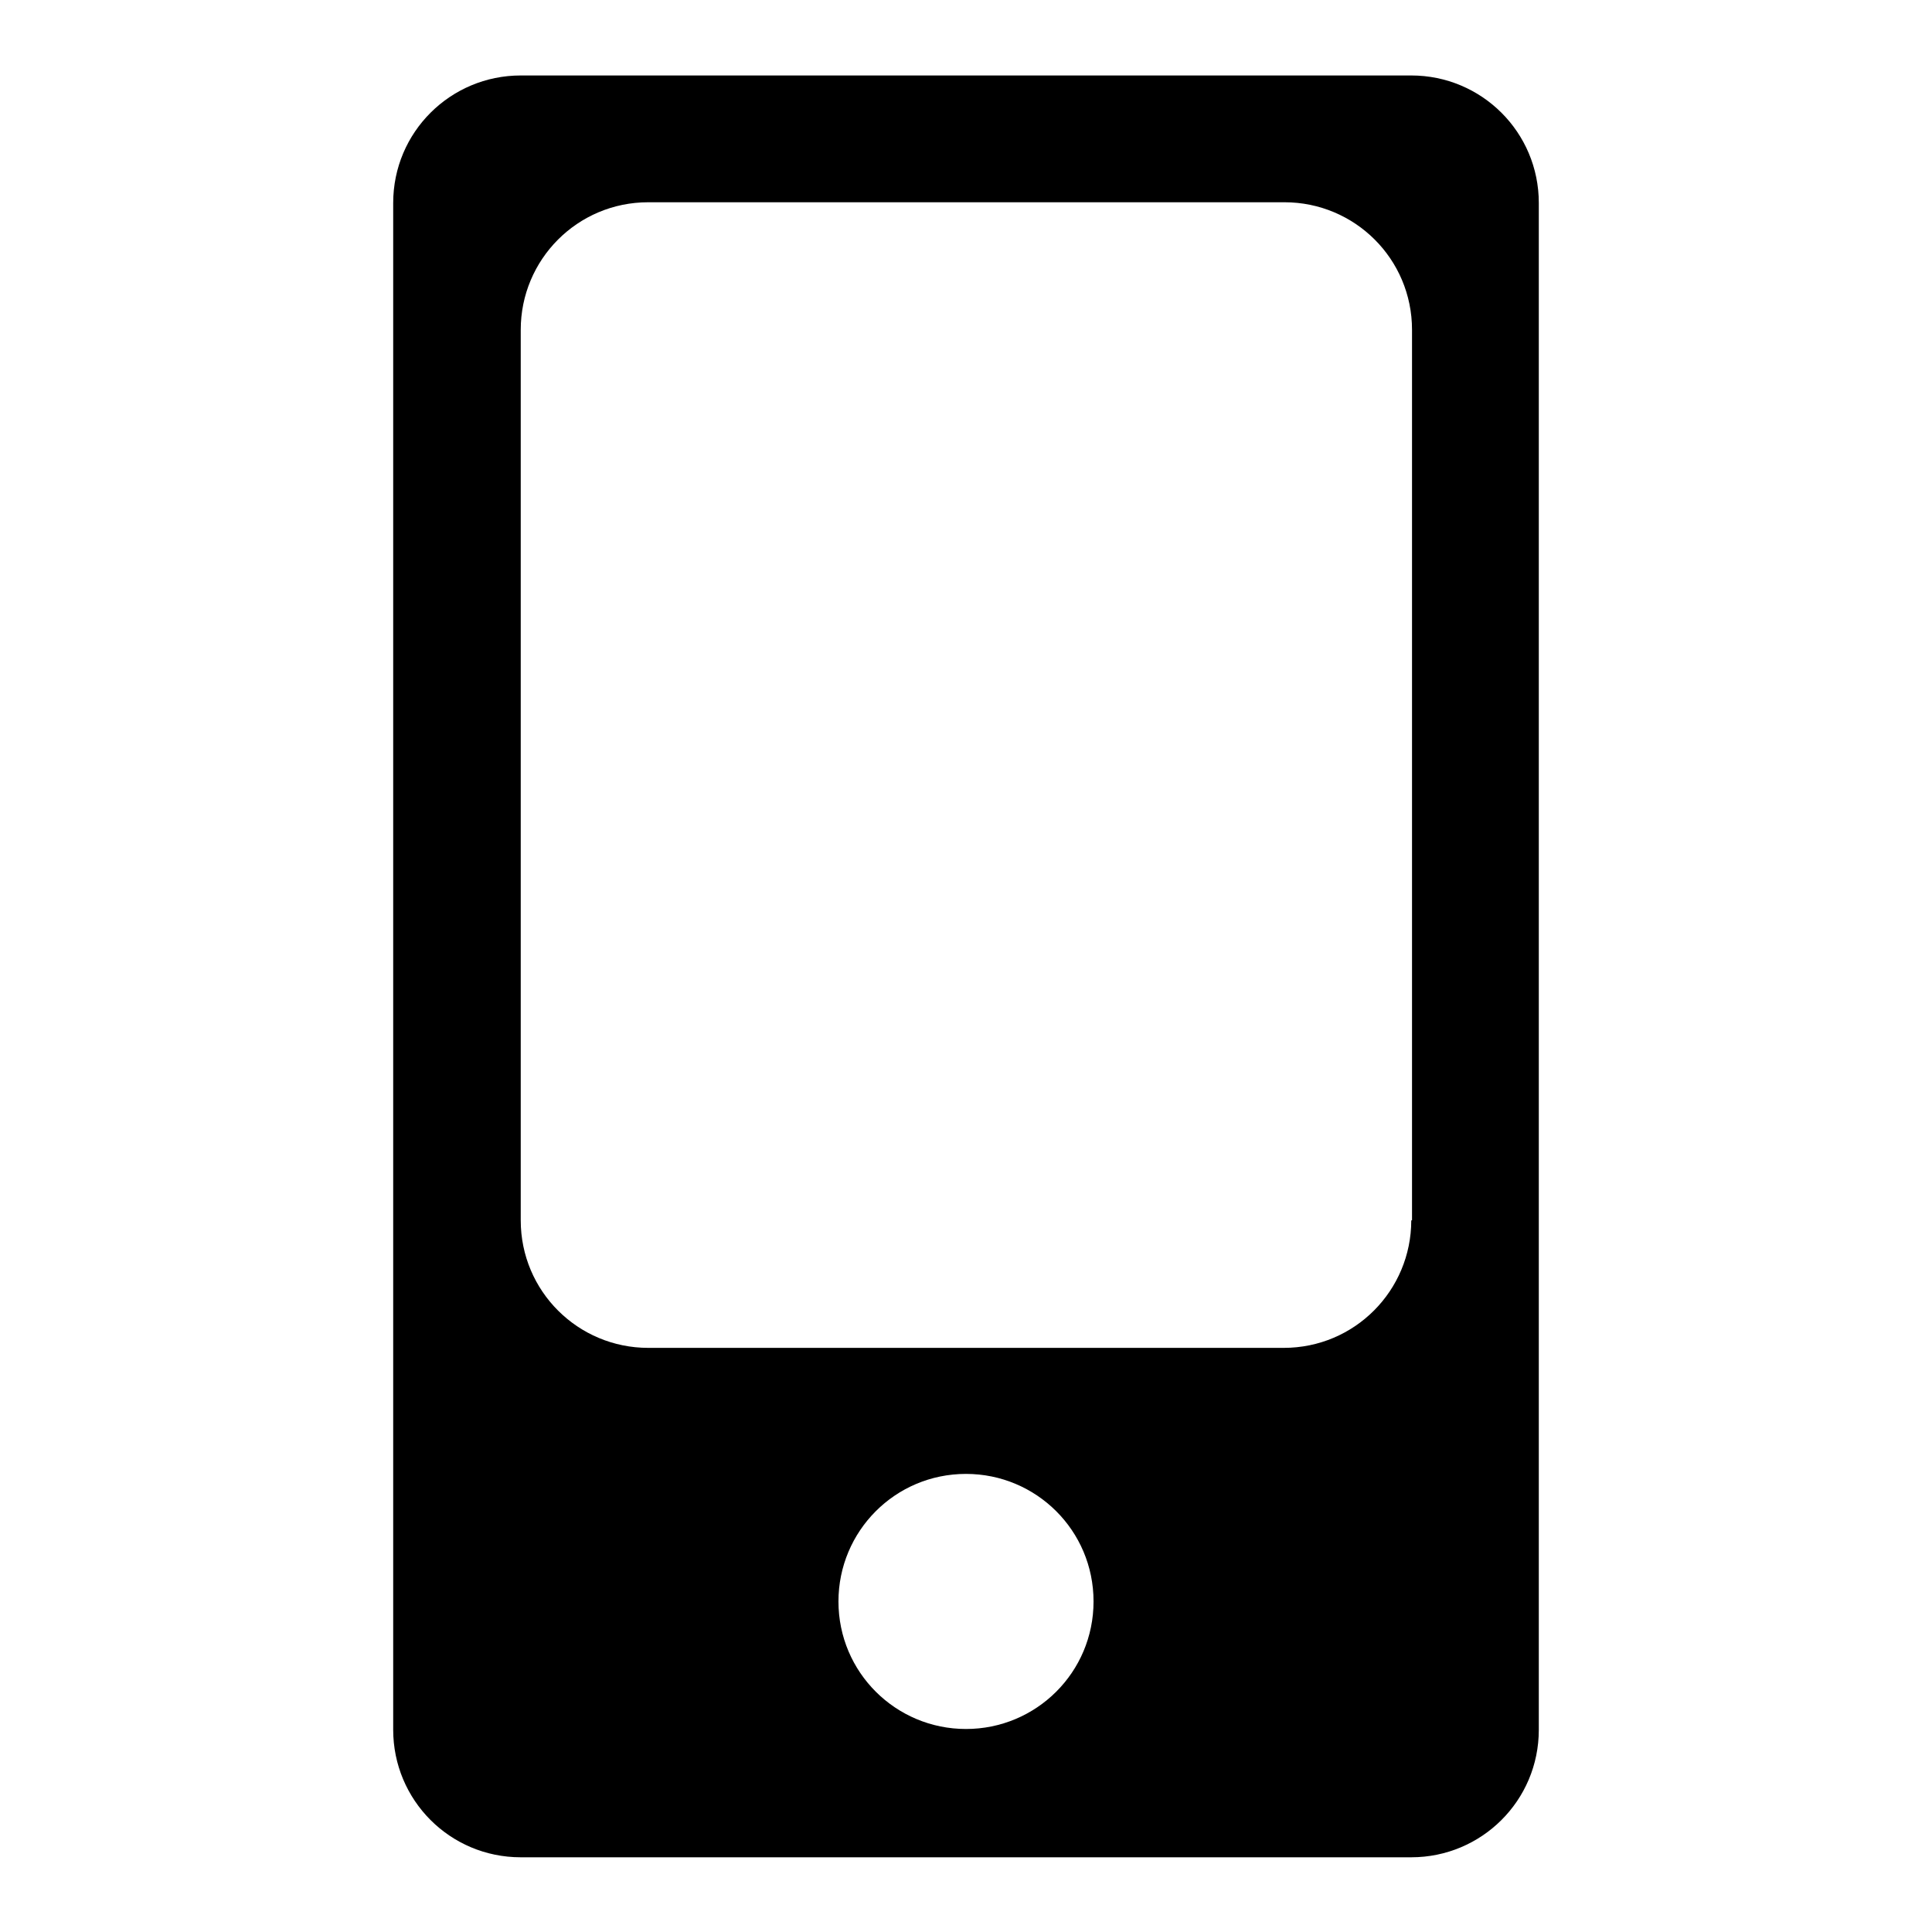 <?xml version="1.0" encoding="utf-8"?>
<!-- Svg Vector Icons : http://www.onlinewebfonts.com/icon -->
<!DOCTYPE svg PUBLIC "-//W3C//DTD SVG 1.1//EN" "http://www.w3.org/Graphics/SVG/1.1/DTD/svg11.dtd">
<svg version="1.1" xmlns="http://www.w3.org/2000/svg" xmlns:xlink="http://www.w3.org/1999/xlink" x="0px" y="0px" viewBox="0 0 256 256" enable-background="new 0 0 256 256" xml:space="preserve">
<g><g><path fill="#000000" d="M187,10H69c-9.3,0-16.9,7.5-16.9,16.9v202.3c0,9.3,7.5,16.9,16.9,16.9h118c9.3,0,16.9-7.5,16.9-16.9V26.9C203.9,17.5,196.3,10,187,10z M128,229.1c-9.3,0-16.9-7.5-16.9-16.9c0-9.3,7.5-16.9,16.9-16.9c9.3,0,16.9,7.5,16.9,16.9C144.9,221.6,137.3,229.1,128,229.1z M187,161.7c0,9.3-7.5,16.9-16.9,16.9H85.9c-9.3,0-16.9-7.5-16.9-16.9v-118c0-9.3,7.5-16.9,16.9-16.9h84.3c9.3,0,16.9,7.5,16.9,16.9V161.7z"/></g></g>
</svg>
